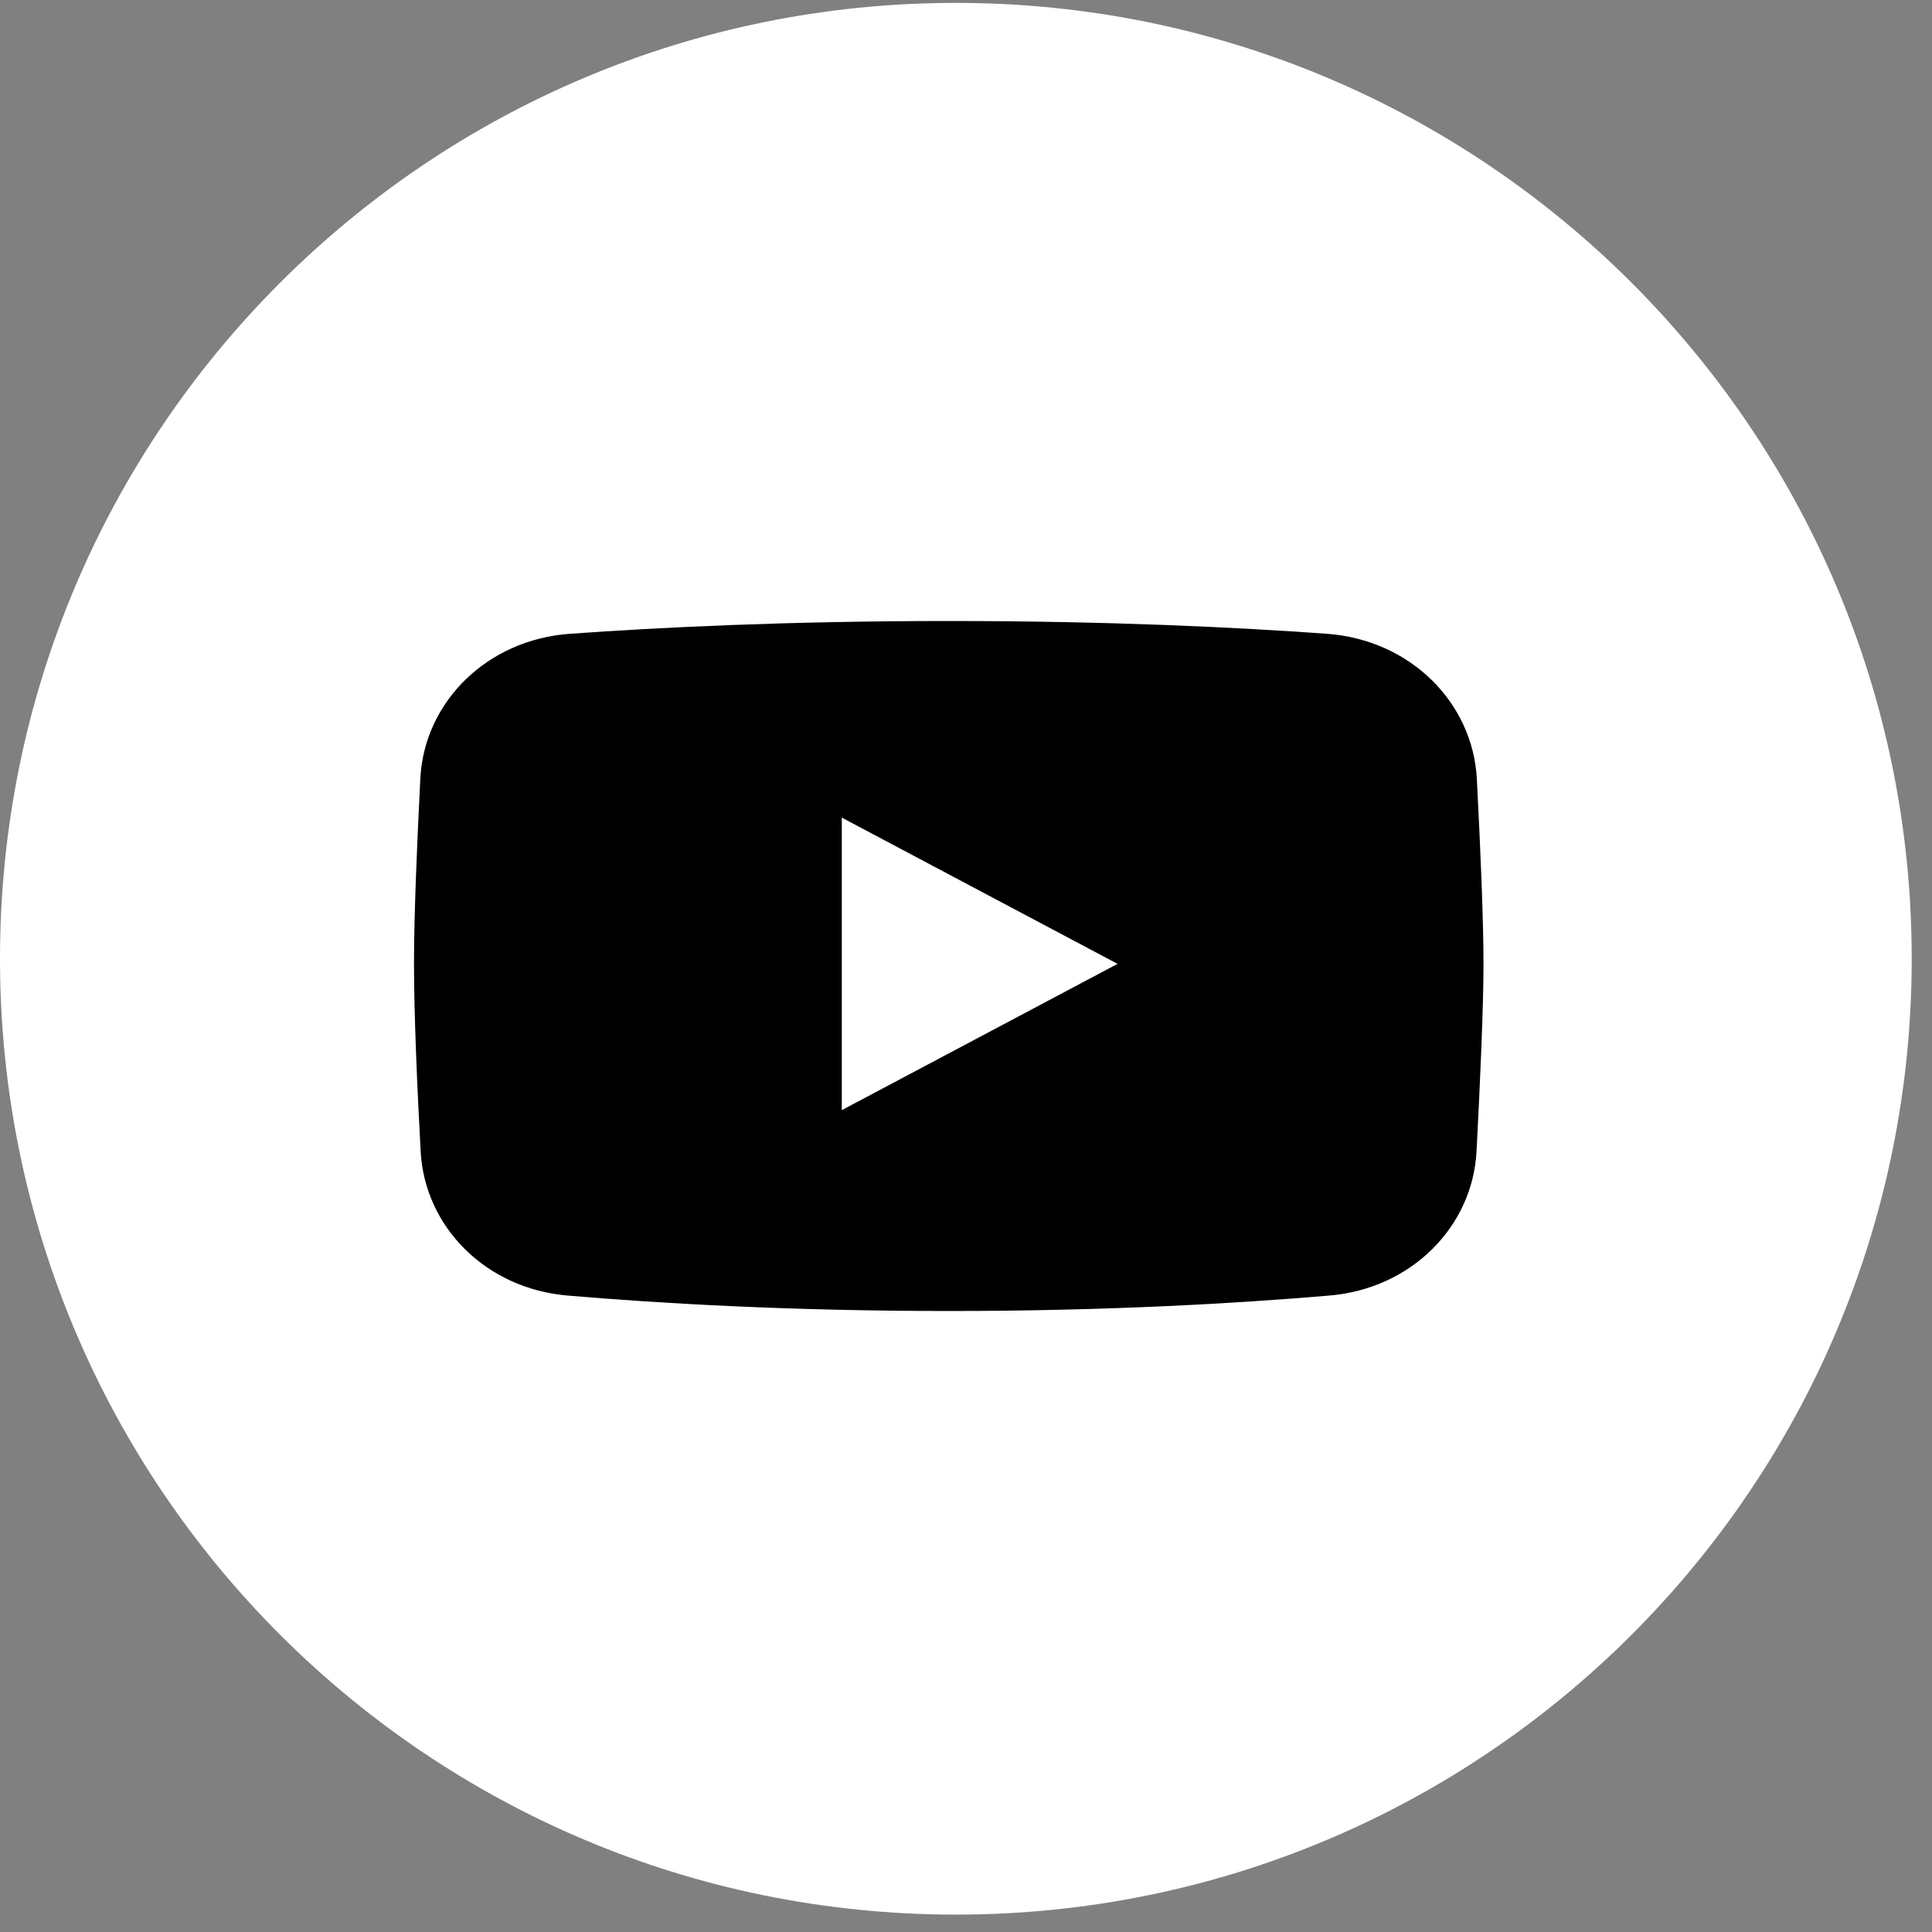 <svg width="56" height="56" viewBox="0 0 56 56" fill="none" xmlns="http://www.w3.org/2000/svg">
<rect x="0" y="0" width="56" height="56" fill="#808080" stroke="none"/>
<path d="M27.706 55.496C43.007 55.496 55.412 43.091 55.412 27.79C55.412 12.488 43.007 0.084 27.706 0.084C12.404 0.084 0 12.488 0 27.79C0 43.091 12.404 55.496 27.706 55.496Z" fill="white"/>
<path fill-rule="evenodd" clip-rule="evenodd" d="M16.516 18.371C14.12 18.541 12.302 20.34 12.184 22.556C12.092 24.378 12 26.486 12 27.93C12 29.375 12.092 31.529 12.193 33.374C12.31 35.56 14.078 37.351 16.449 37.552C19.071 37.776 22.858 38 27.5 38C32.142 38 35.912 37.776 38.534 37.552C40.914 37.351 42.69 35.552 42.799 33.359C42.9 31.421 43 29.205 43 27.938C43 26.672 42.908 24.502 42.807 22.579C42.69 20.355 40.872 18.548 38.467 18.371C35.887 18.185 32.167 18 27.508 18C22.85 18 19.096 18.185 16.516 18.371ZM24.4 23.699L32.393 27.938L24.4 32.178V23.699Z" fill="black"/>
</svg>
